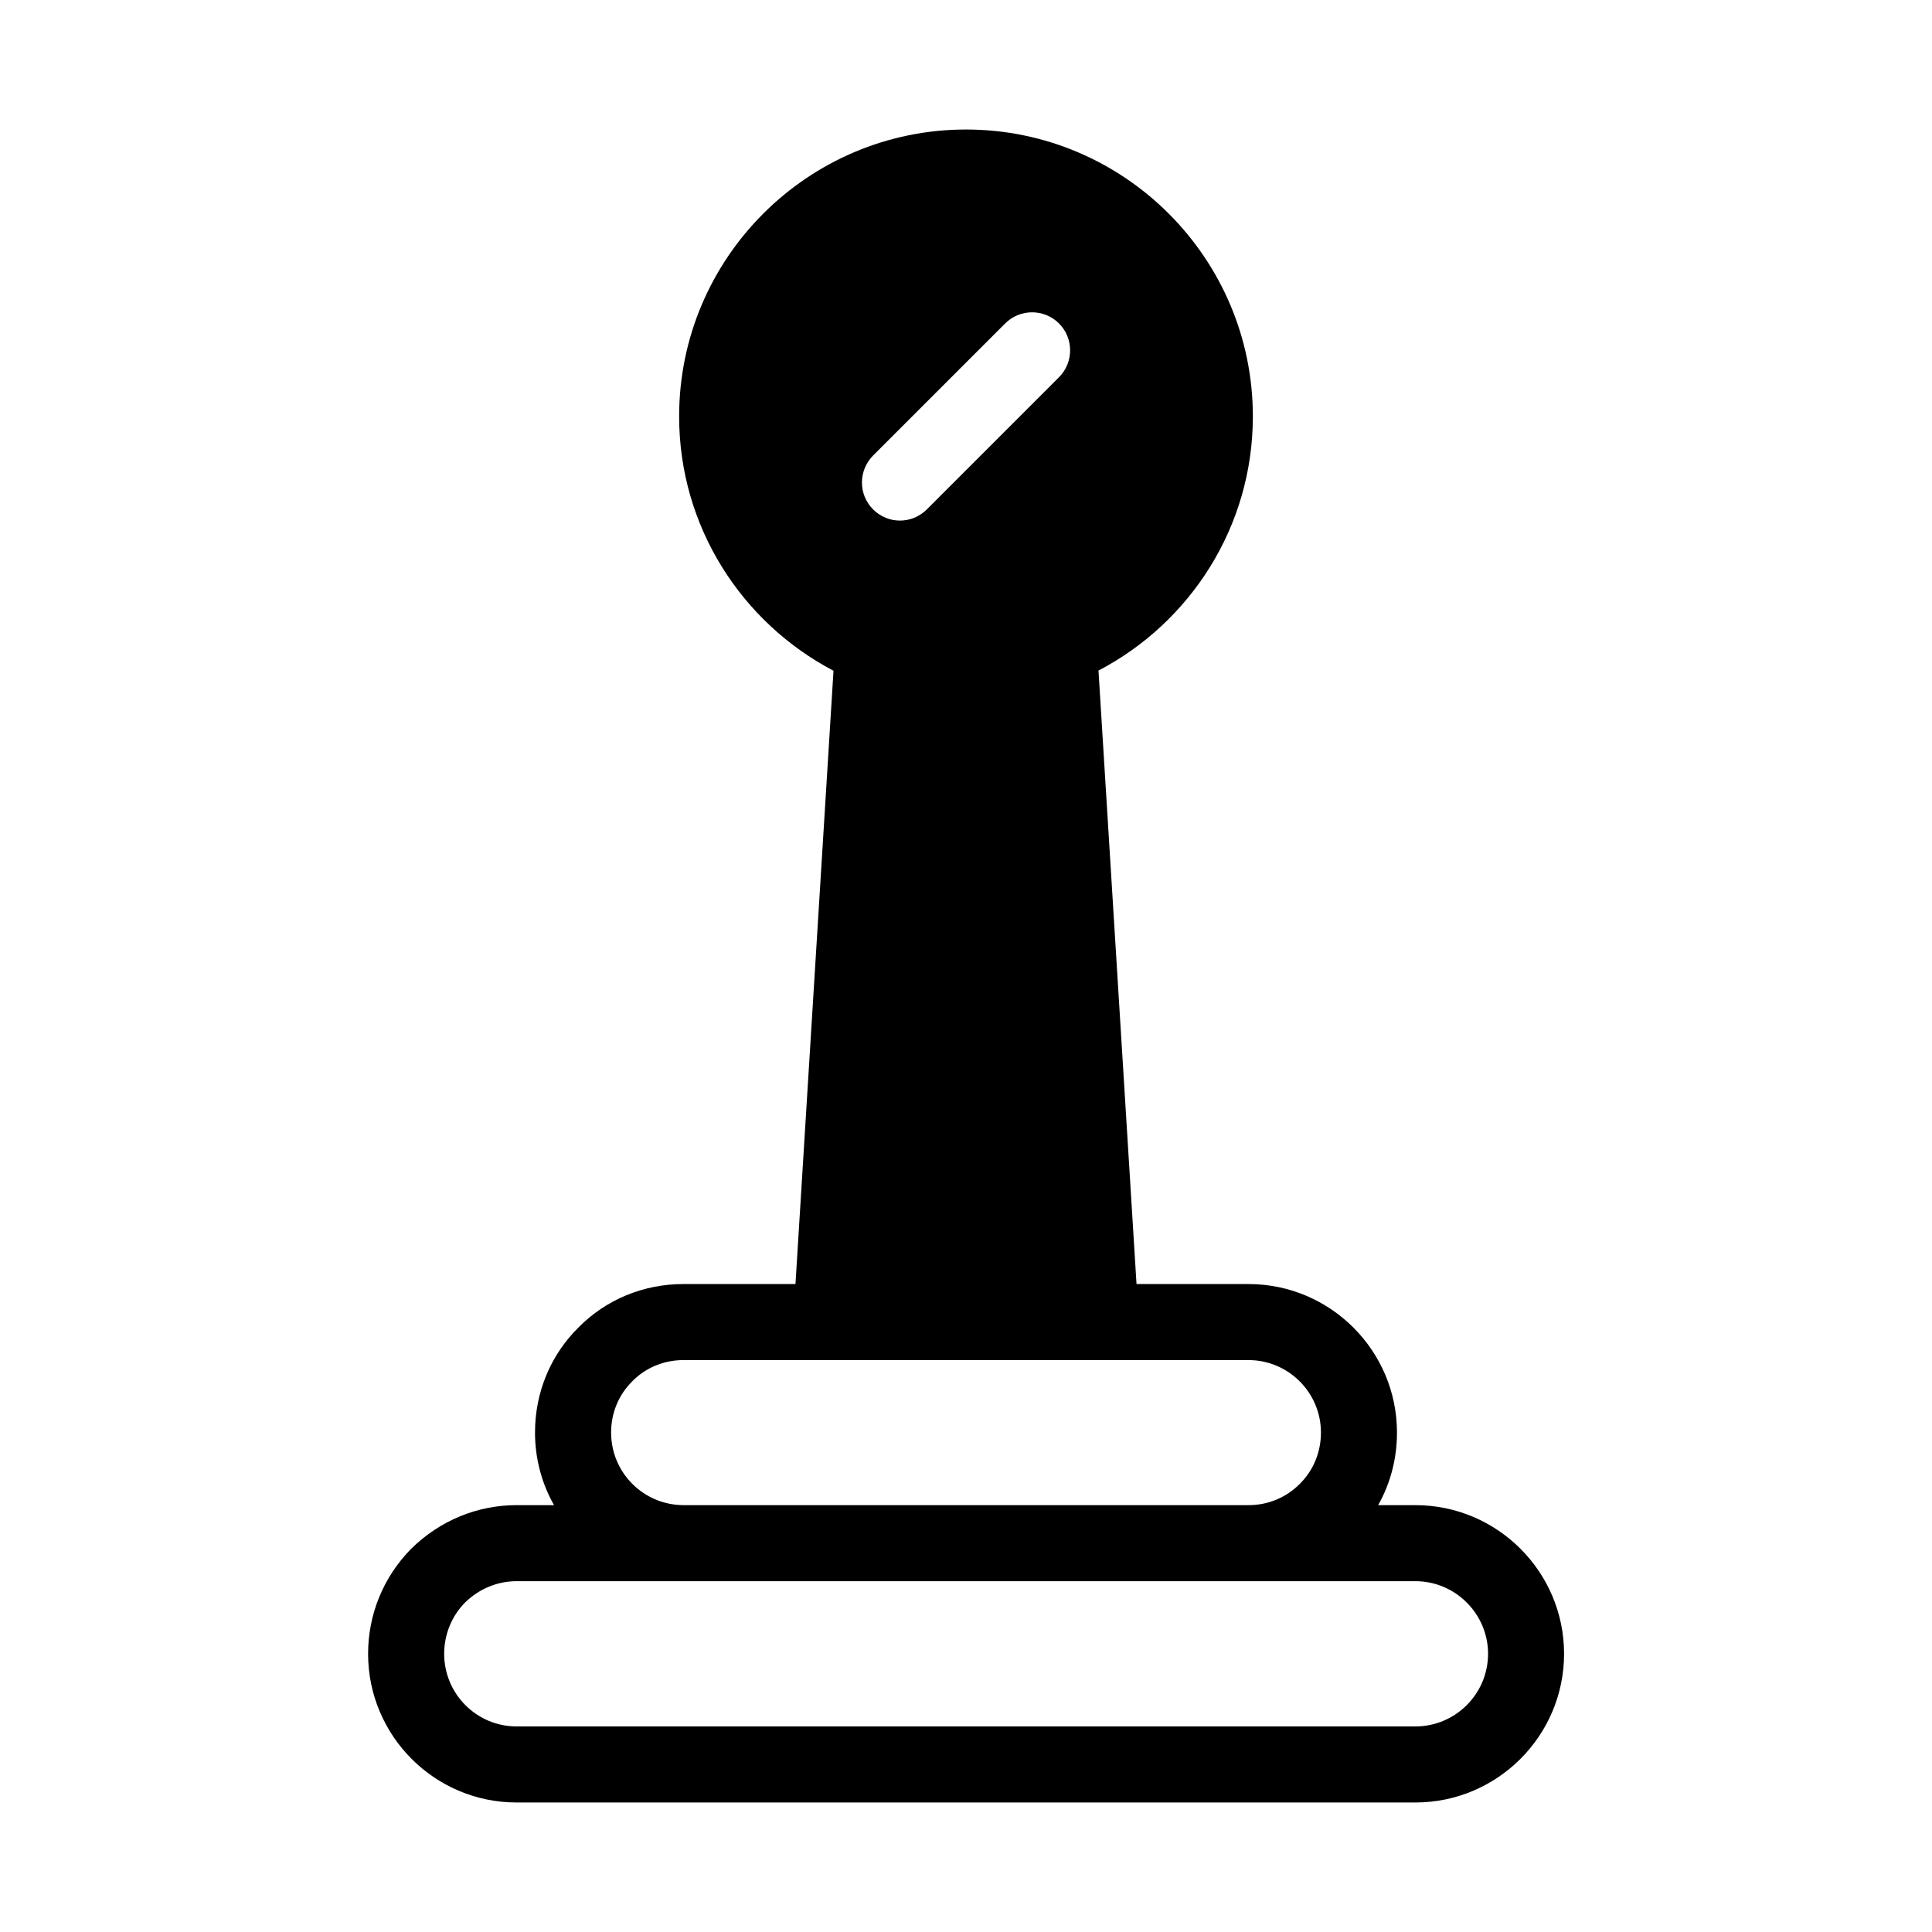 <?xml version="1.0" encoding="UTF-8"?>
<!-- Uploaded to: SVG Find, www.svgfind.com, Generator: SVG Find Mixer Tools -->
<svg fill="#000000" width="800px" height="800px" version="1.1" viewBox="144 144 512 512" xmlns="http://www.w3.org/2000/svg">
 <path d="m519.1 542.88h-9.875c3.273-5.793 4.988-12.344 4.988-19.246 0-21.664-17.633-39.348-39.348-39.348h-29.676l-10.078-162.58c24.285-12.695 40.91-38.09 40.91-67.359 0.004-41.918-34.105-76.023-76.02-76.023-41.918 0-76.023 34.109-76.023 76.023 0 29.27 16.625 54.664 40.91 67.41l-10.078 162.53h-29.676c-10.578 0-20.504 4.082-27.809 11.488-7.457 7.356-11.539 17.281-11.539 27.859 0 7.004 1.812 13.551 5.039 19.246h-9.926c-10.43 0-20.305 4.082-27.91 11.539-7.406 7.508-11.438 17.434-11.438 27.859 0 21.715 17.633 39.398 39.348 39.398h238.2c21.715 0 39.398-17.684 39.398-39.398s-17.684-39.398-39.398-39.398zm-143.73-278.15 35.016-35.016c3.93-3.93 10.328-3.93 14.258 0 3.93 3.93 3.93 10.328 0 14.258l-35.016 35.016c-1.965 1.965-4.535 2.973-7.152 2.973-2.57 0-5.141-1.008-7.106-2.973-3.93-3.93-3.93-10.277 0-14.258zm-63.785 245.3c3.578-3.629 8.414-5.594 13.551-5.594h149.73c10.578 0 19.195 8.613 19.195 19.195 0 5.188-1.965 10.027-5.644 13.652-3.578 3.578-8.363 5.594-13.504 5.594h-149.82c-10.578-0.051-19.145-8.613-19.145-19.246 0-5.137 1.965-9.977 5.641-13.602zm207.52 91.492h-238.2c-10.578 0-19.195-8.613-19.195-19.246 0-5.09 1.965-9.977 5.543-13.602 3.727-3.629 8.566-5.644 13.652-5.644h44.133 0.102 149.68 0.051 0.102 44.133c10.578 0 19.246 8.664 19.246 19.246-0.004 10.629-8.668 19.246-19.25 19.246z"/>
</svg>